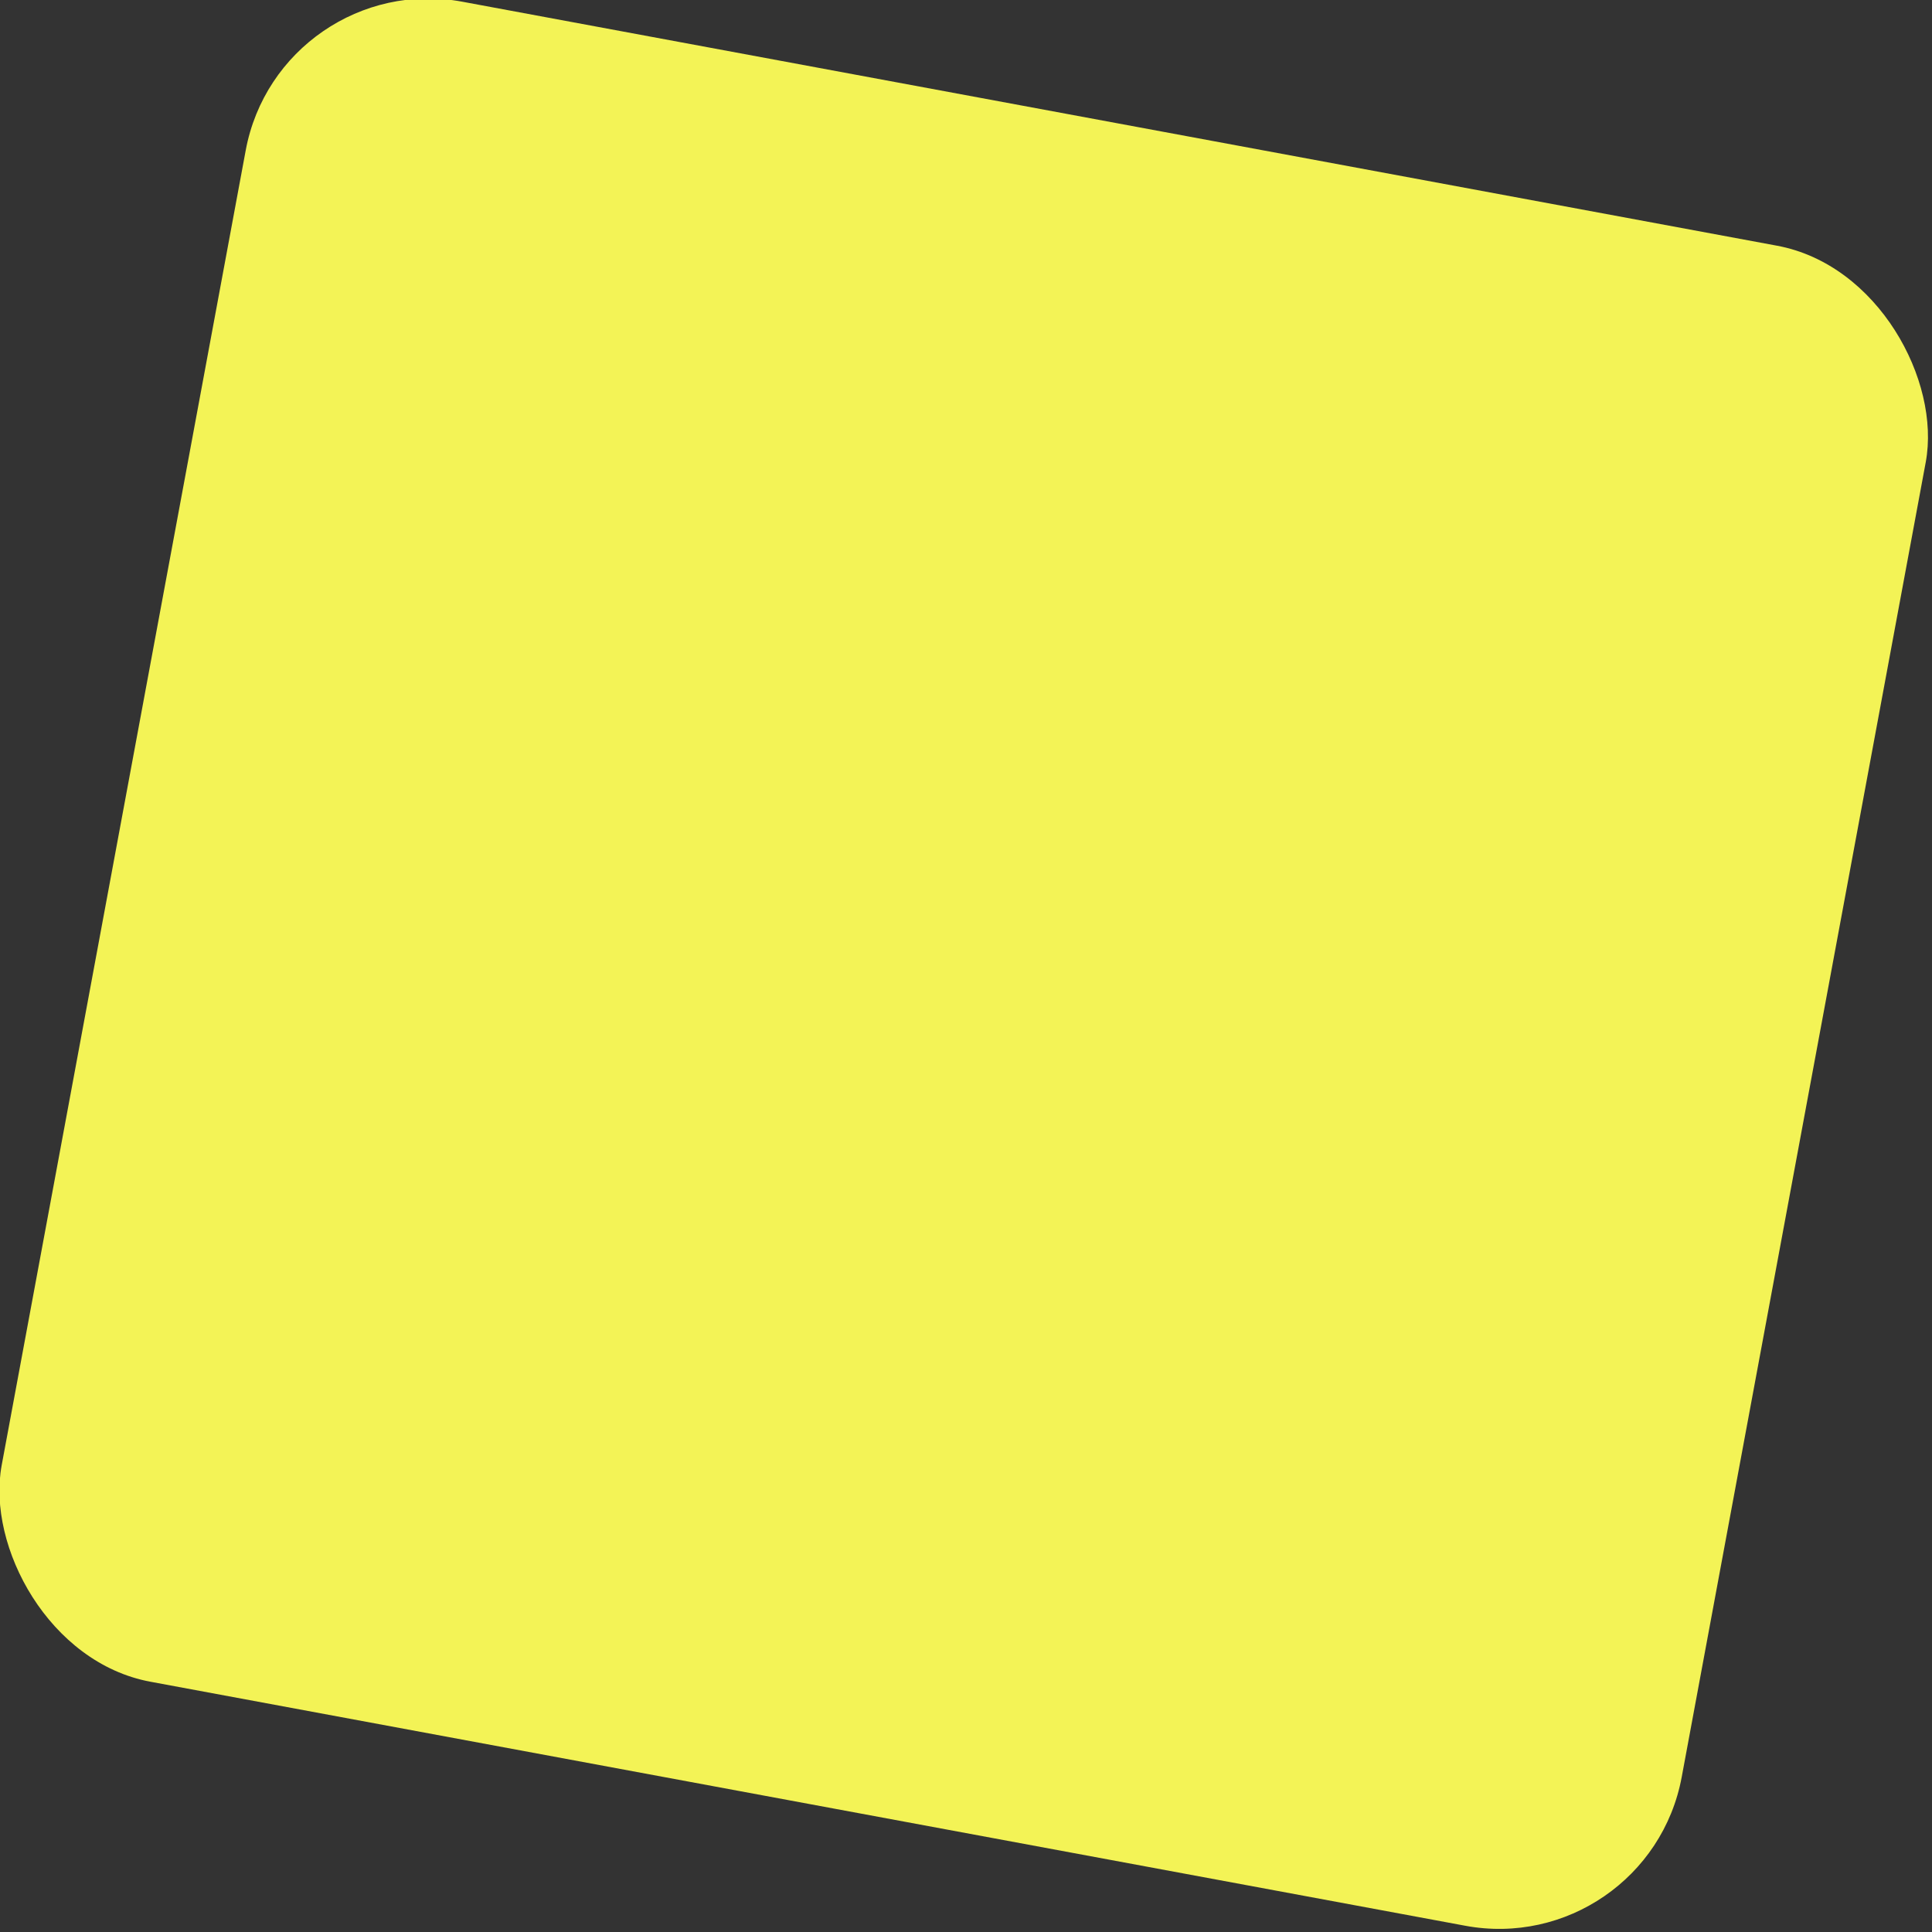 <svg width="180" height="180" viewBox="0 0 180 180" fill="none" xmlns="http://www.w3.org/2000/svg">
<rect x="0" y="0" width="180" height="180" fill="#333333" stroke="none"/>
<rect x="26.049" y="-3" width="159.198" height="159.198" rx="17.304" transform="rotate(10.514 26.049 -3)" fill="#F3F356"/>
</svg>
